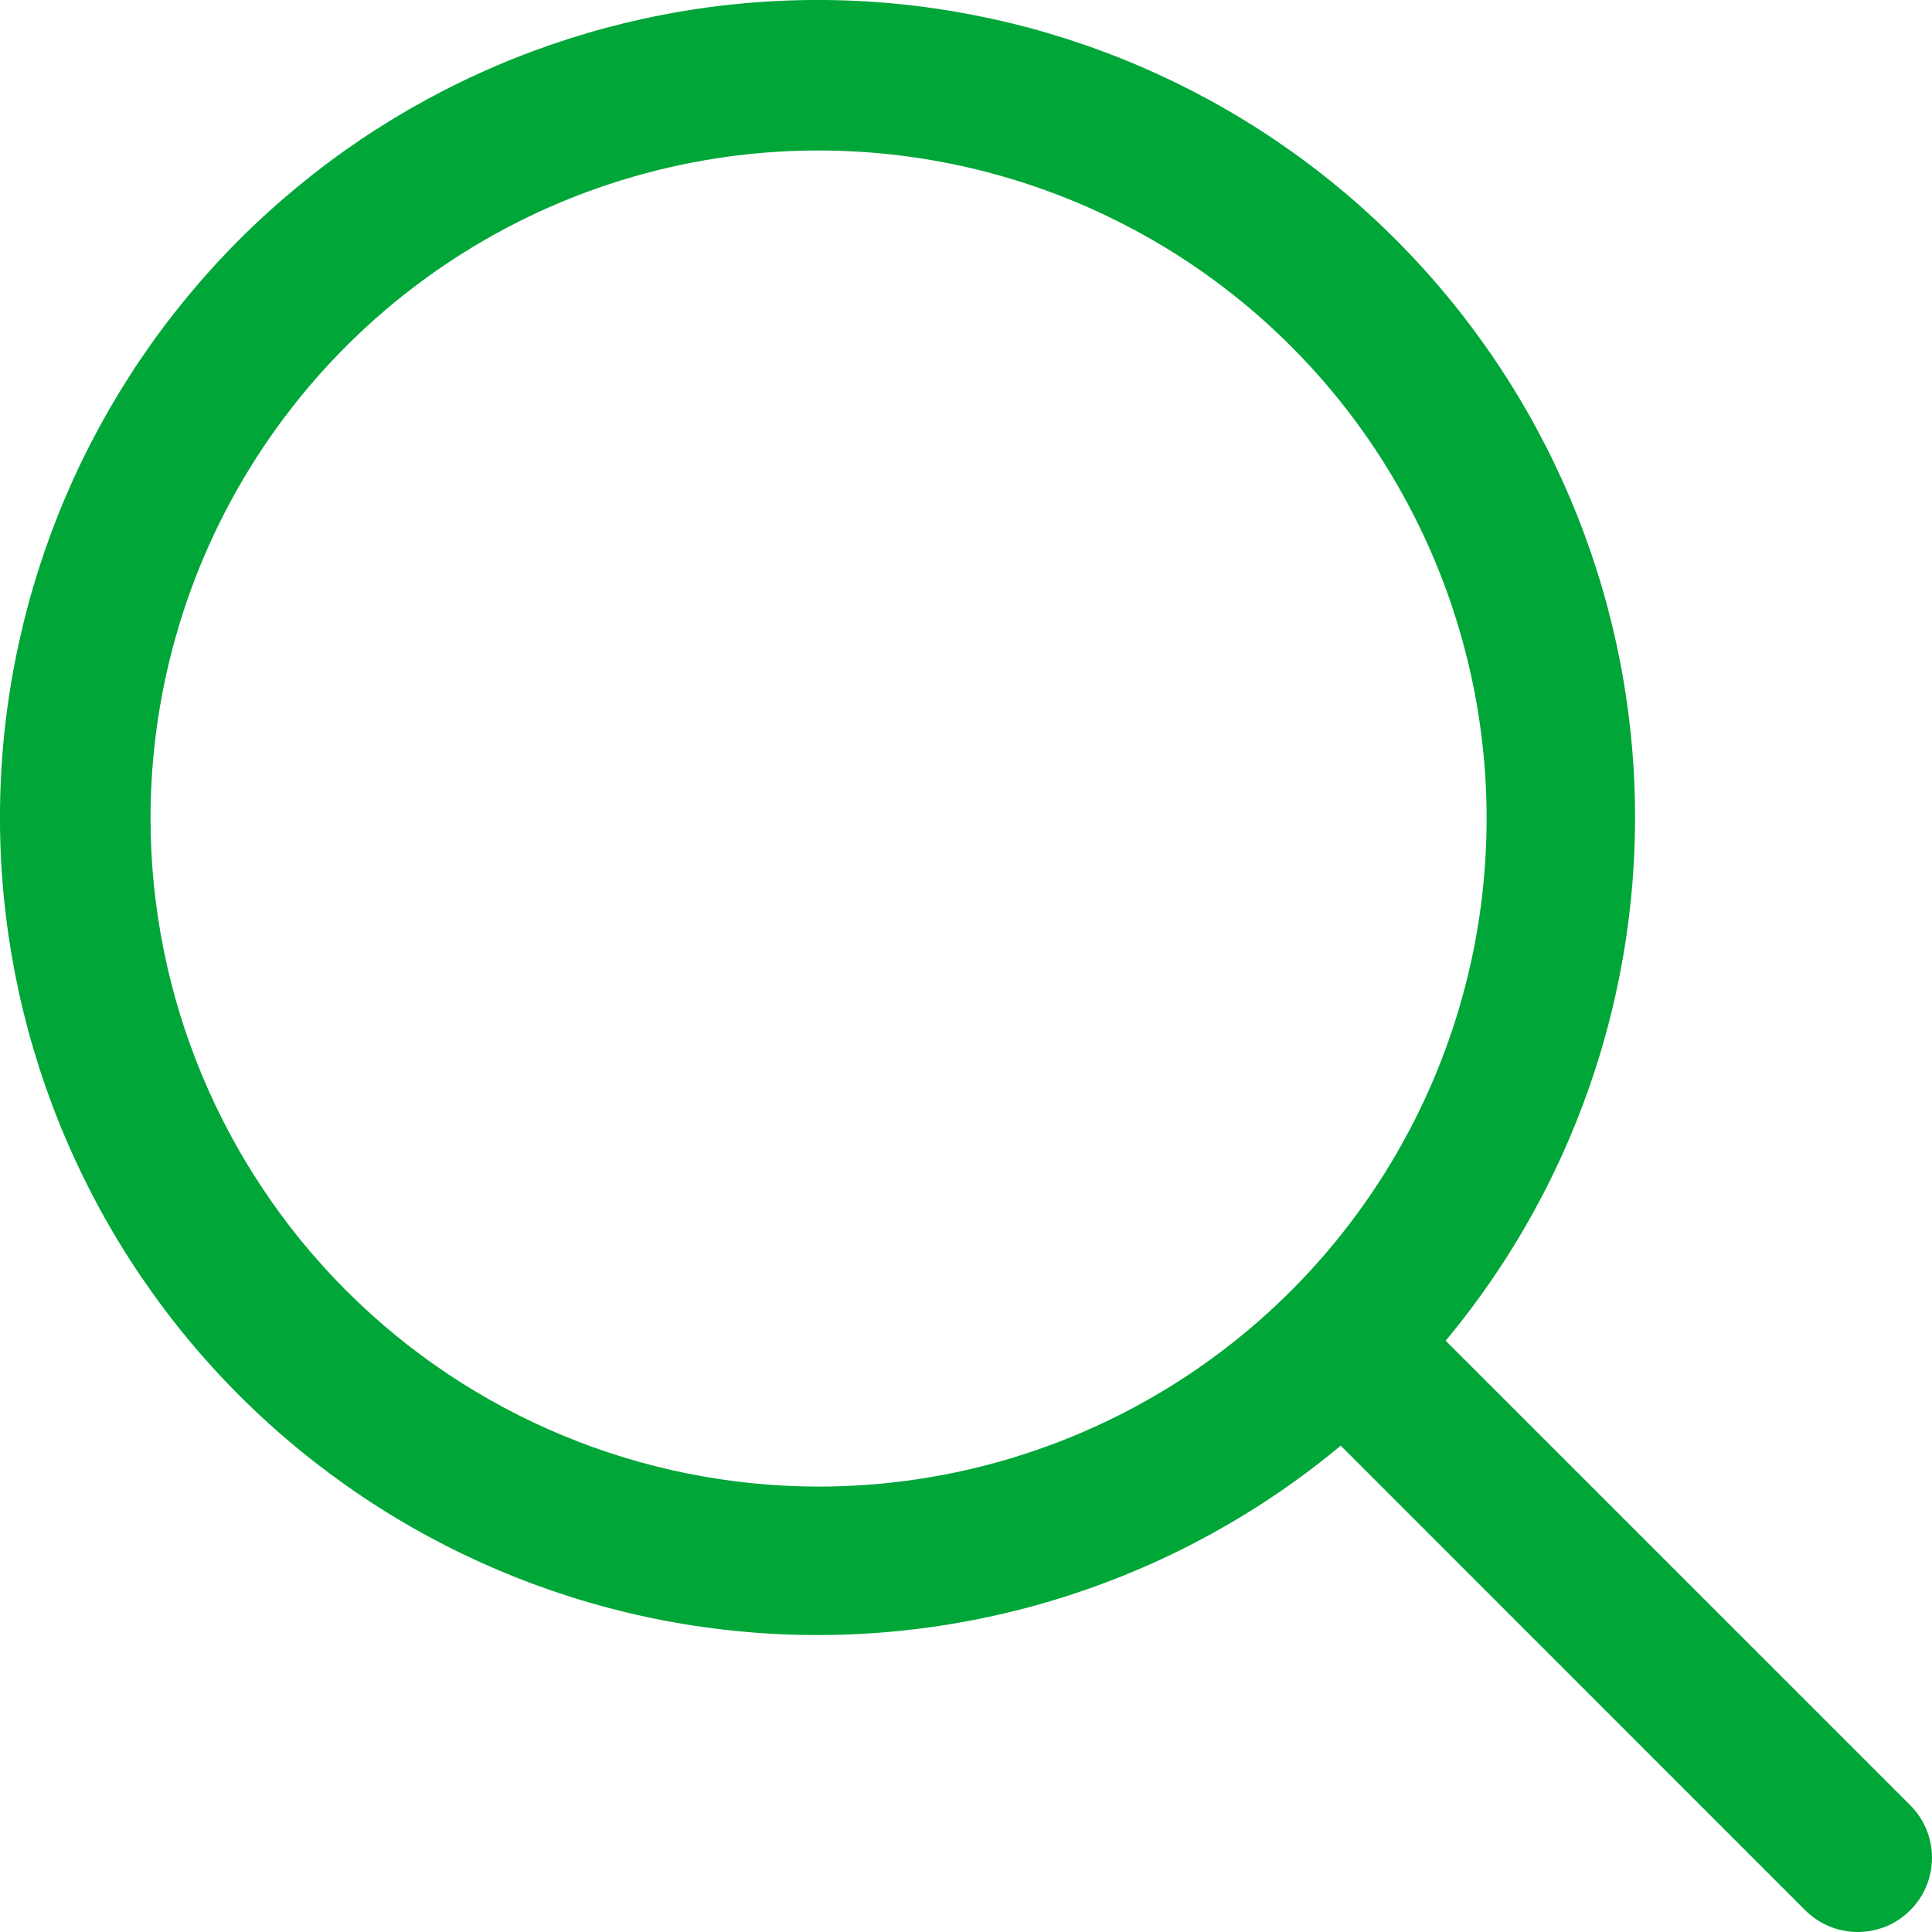 <svg width="22" height="22" viewBox="0 0 22 22" fill="none" xmlns="http://www.w3.org/2000/svg">
<path d="M21.752 20.556L16.462 15.267C17.995 13.426 18.76 11.065 18.597 8.675C18.434 6.285 17.355 4.05 15.586 2.434C13.817 0.819 11.493 -0.052 9.098 0.002C6.703 0.057 4.421 1.033 2.727 2.727C1.033 4.421 0.057 6.703 0.002 9.098C-0.052 11.493 0.819 13.817 2.434 15.586C4.05 17.355 6.285 18.434 8.675 18.597C11.065 18.76 13.426 17.995 15.267 16.462L20.556 21.752C20.635 21.831 20.728 21.893 20.831 21.936C20.933 21.978 21.043 22 21.154 22C21.265 22 21.375 21.978 21.478 21.936C21.581 21.893 21.674 21.831 21.752 21.752C21.831 21.674 21.893 21.581 21.936 21.478C21.978 21.375 22 21.265 22 21.154C22 21.043 21.978 20.933 21.936 20.831C21.893 20.728 21.831 20.635 21.752 20.556ZM1.714 9.321C1.714 7.816 2.16 6.346 2.996 5.095C3.832 3.844 5.02 2.869 6.41 2.293C7.8 1.717 9.329 1.566 10.805 1.86C12.281 2.154 13.636 2.878 14.7 3.942C15.764 5.006 16.488 6.361 16.782 7.837C17.076 9.313 16.925 10.842 16.349 12.232C15.773 13.622 14.798 14.81 13.547 15.646C12.296 16.482 10.825 16.928 9.321 16.928C7.304 16.926 5.371 16.124 3.944 14.698C2.518 13.271 1.716 11.338 1.714 9.321Z" fill="#00A638"/>
</svg>
